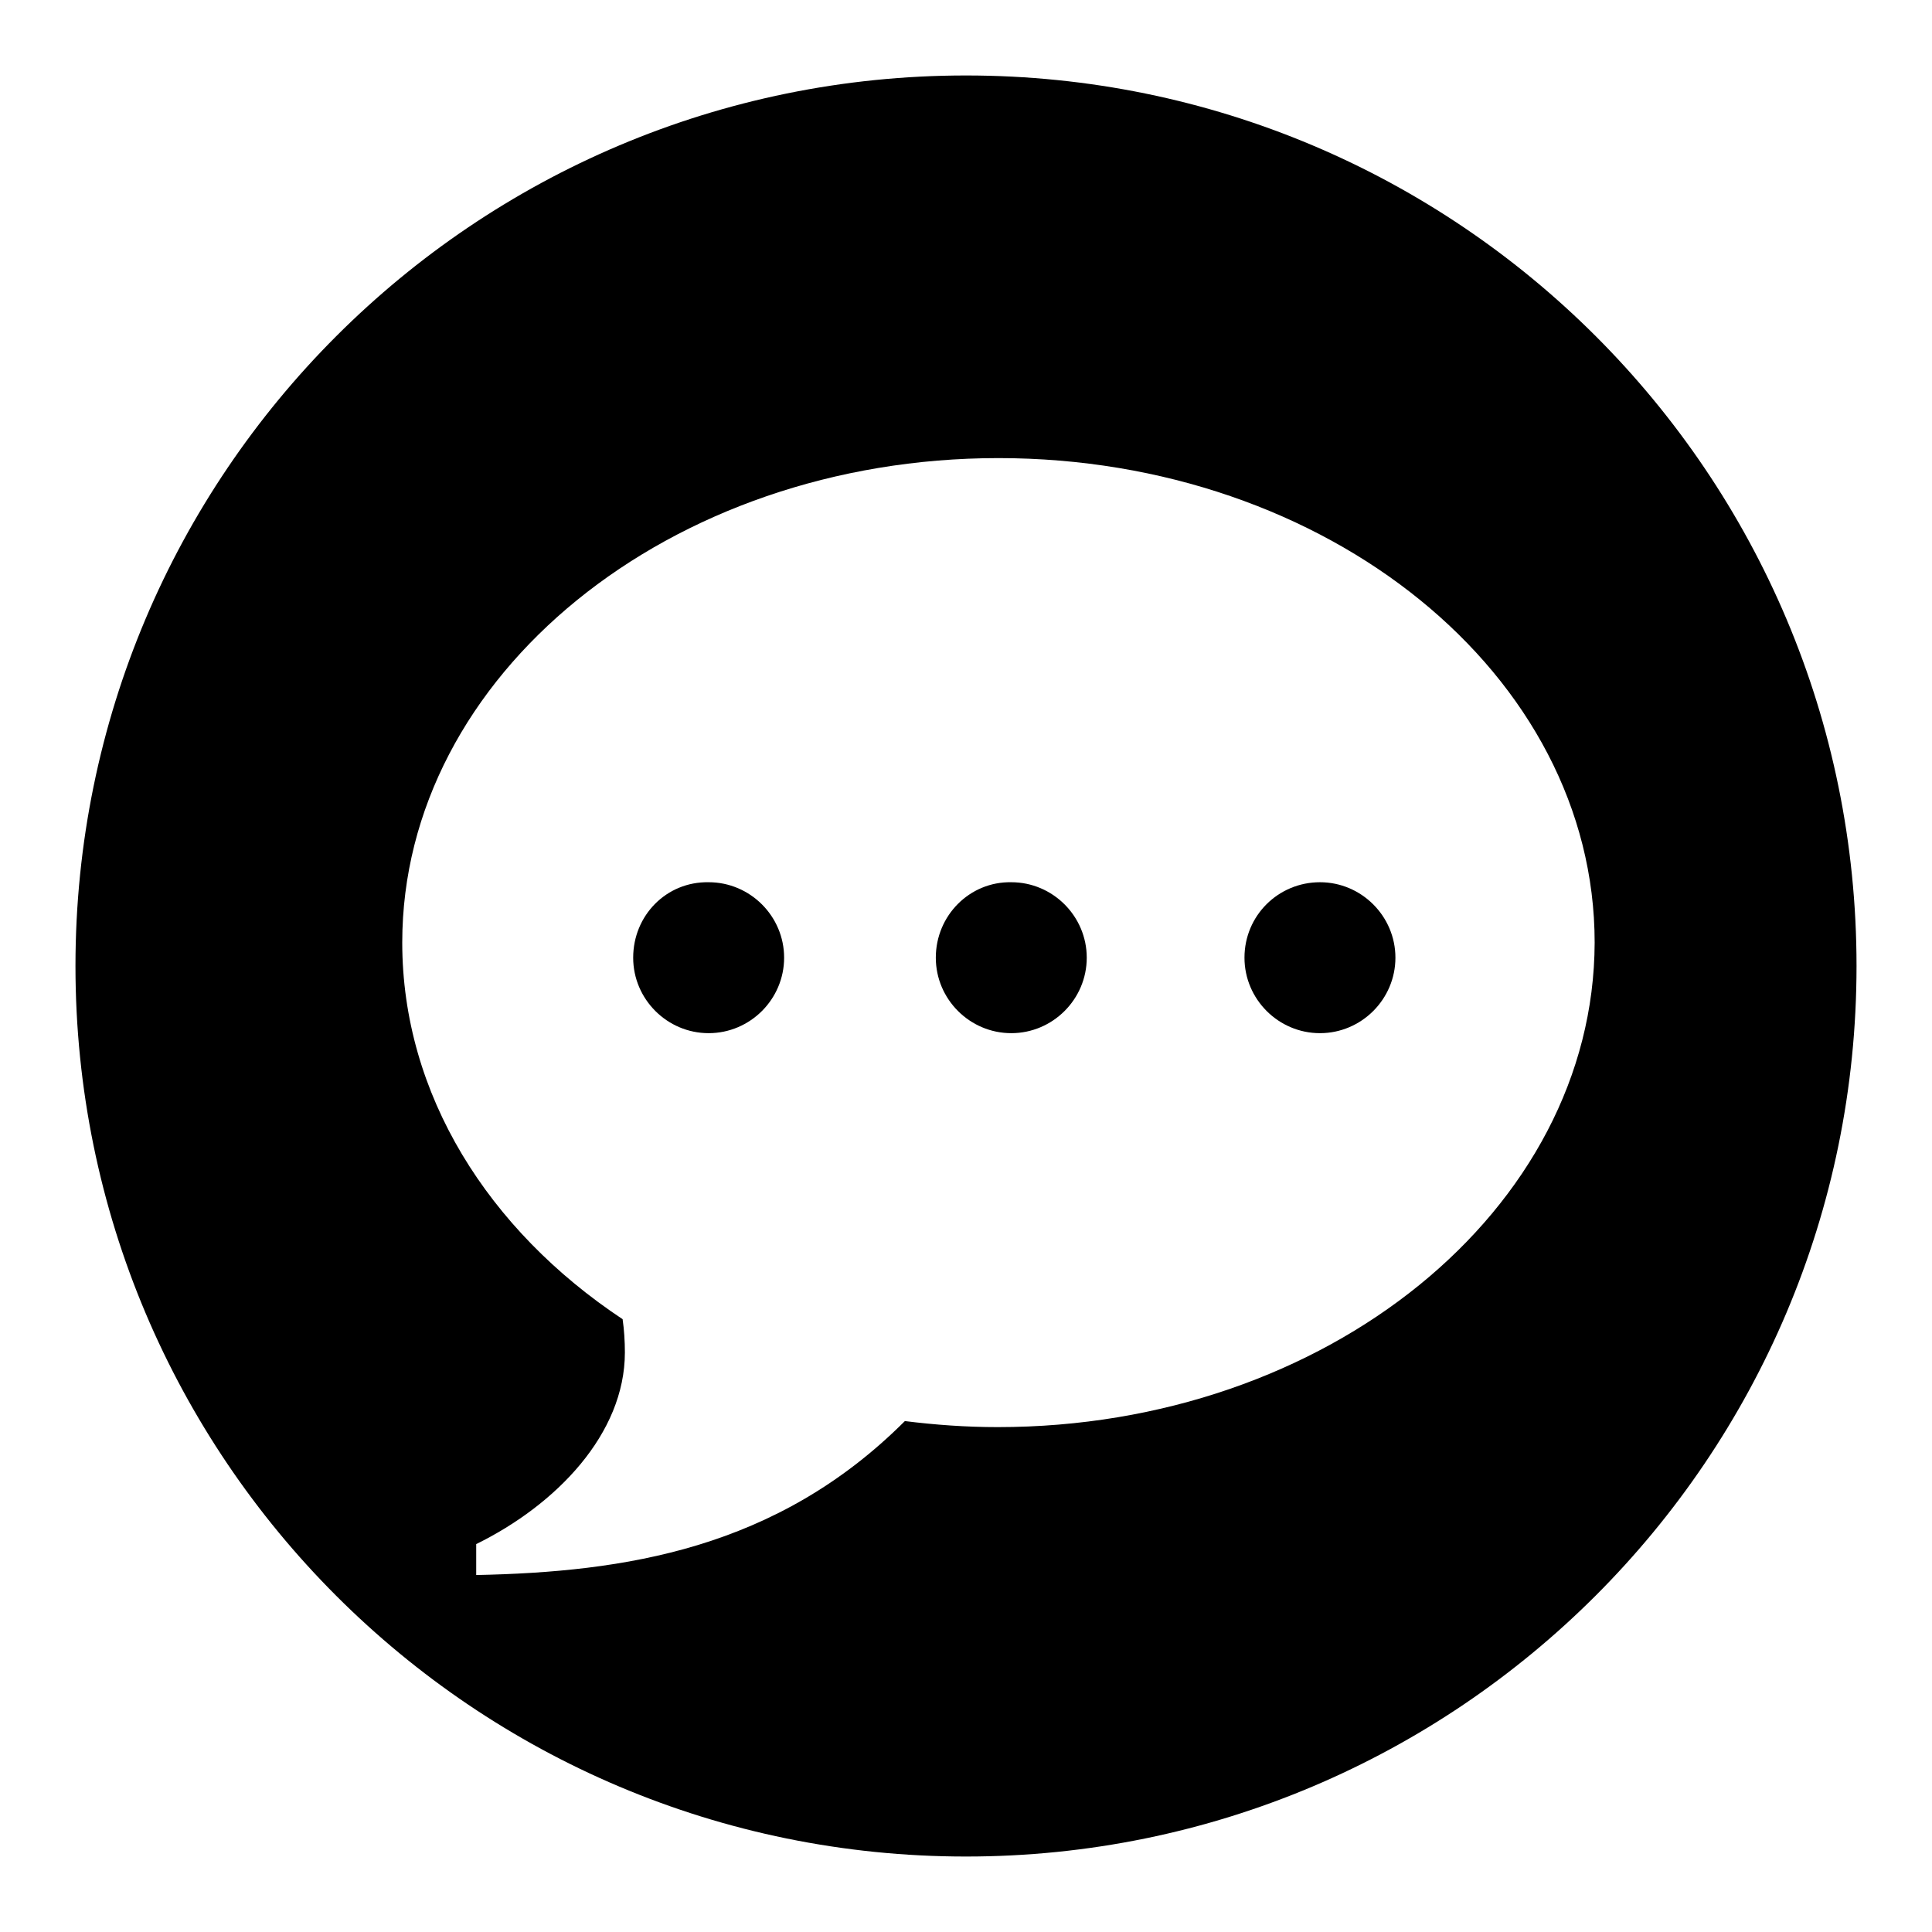 <?xml version="1.0" encoding="utf-8"?>
<!-- Svg Vector Icons : http://www.onlinewebfonts.com/icon -->
<!DOCTYPE svg PUBLIC "-//W3C//DTD SVG 1.1//EN" "http://www.w3.org/Graphics/SVG/1.1/DTD/svg11.dtd">
<svg version="1.1" xmlns="http://www.w3.org/2000/svg" xmlns:xlink="http://www.w3.org/1999/xlink" x="0px" y="0px" viewBox="0 0 256 256" enable-background="new 0 0 256 256" xml:space="preserve">
<g><g><path fill="#000000" d="M164.9,126.9c0,5.5,4.5,10,10,10s10-4.5,10-10c0-5.5-4.5-10-10-10S164.9,121.3,164.9,126.9z"/><path fill="#000000" d="M124,126.9c0,5.5,4.5,10,10,10c5.5,0,10-4.5,10-10c0-5.5-4.5-10-10-10C128.5,116.8,124,121.3,124,126.9z"/><path fill="#000000" d="M83.9,126.9c0,5.5,4.5,10,10,10c5.5,0,10-4.5,10-10c0-5.5-4.5-10-10-10C88.3,116.8,83.9,121.3,83.9,126.9z"/><path fill="#000000" d="M128,10C62.8,10,10,62.8,10,128c0,65.2,52.8,118,118,118c65.1,0,118-52.8,118-118C246,62.8,193.2,10,128,10z M132.2,189.1c-4.2,0-8.3-0.3-12.3-0.8c-17,17-37.2,20-56.8,20.4v-4.1c10.6-5.2,19.7-14.6,19.7-25.4c0-1.5-0.1-3-0.3-4.4C64.7,163,53.3,145,53.3,124.9c0-35.4,35.4-64.2,79-64.2c43.6,0,79,28.7,79,64.2C211.2,160.3,175.8,189.1,132.2,189.1L132.2,189.1z"/></g></g>
</svg>